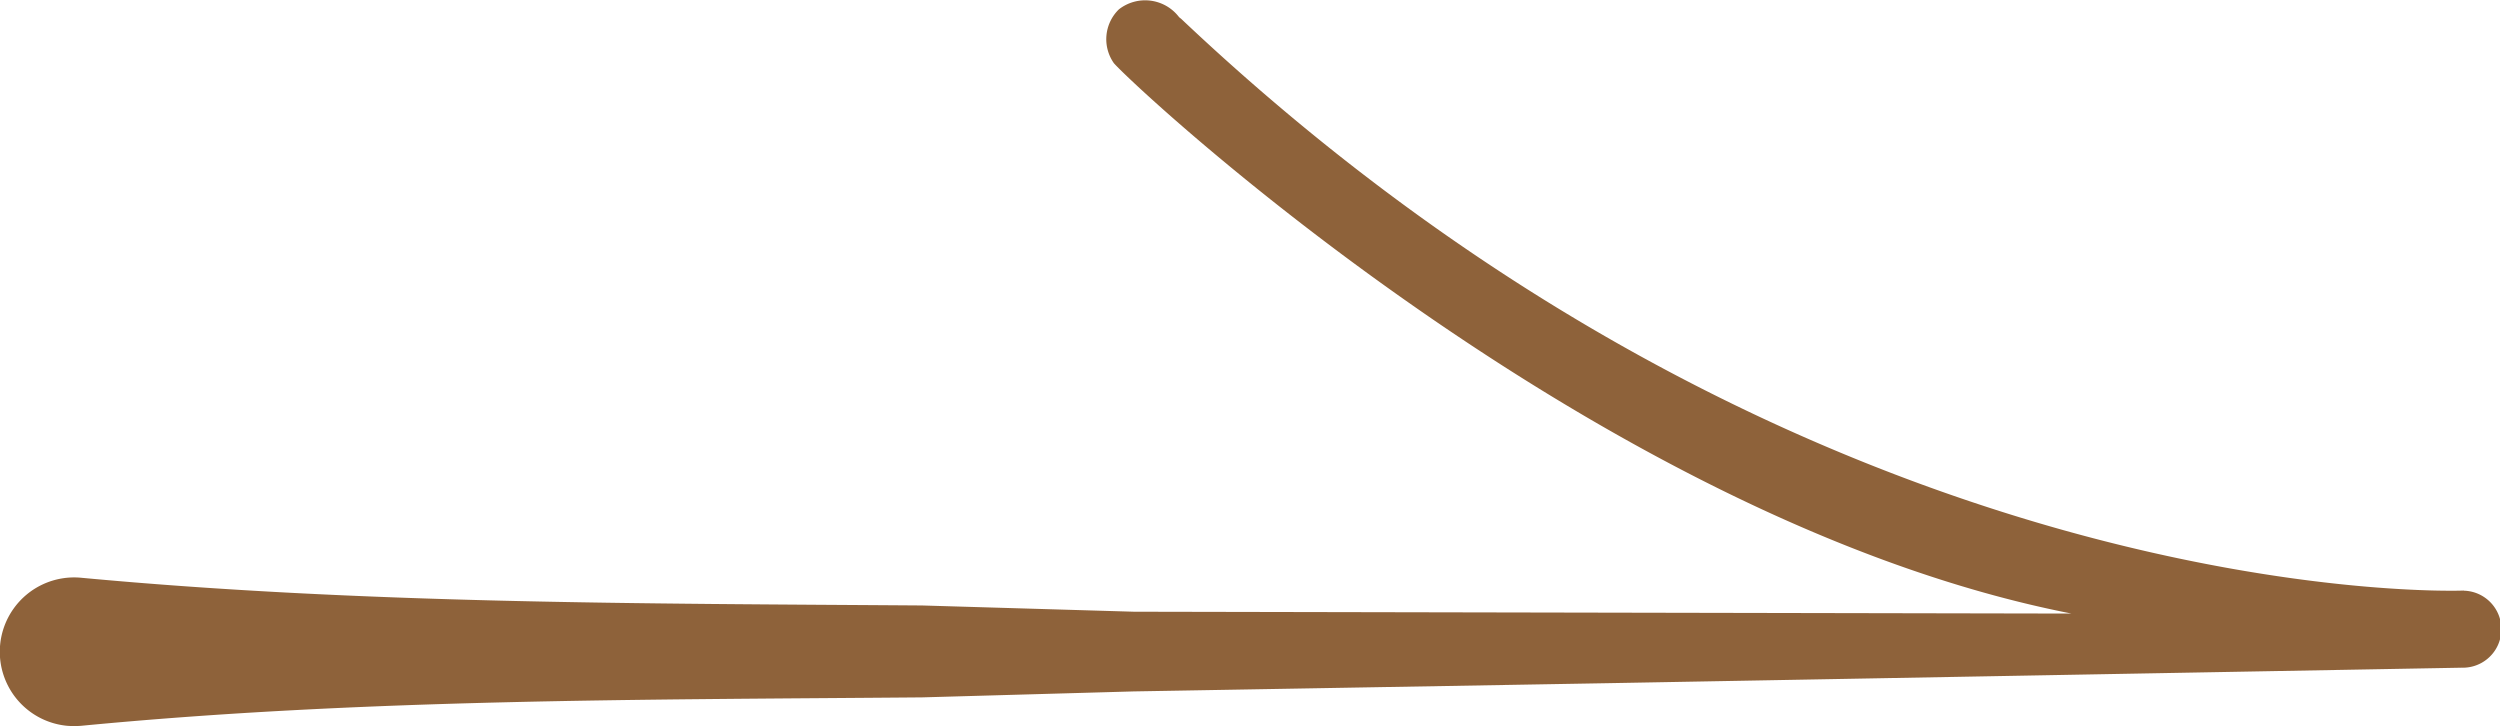 <svg xmlns="http://www.w3.org/2000/svg" width="17.598" height="5.111" viewBox="0 0 17.598 5.111"><g clip-path="url(#clip-path)"><path id="Tracé_911" data-name="Tracé 911" d="M17.344 4.157s-4.571.19-9.029-4.024L8.3.121a.3.3 0 0 0-.424-.055.293.293 0 0 0-.035.379c.167.19 3.421 3.223 6.741 3.874l-6.6-.013-1.491-.044c-1.973-.014-3.946-.011-5.919-.195a.523.523 0 1 0-.1 1.042.625.625 0 0 0 .1 0c1.973-.19 3.946-.183 5.919-.2l1.49-.042 3.339-.058 6.009-.109a.271.271 0 0 0 .015-.542" fill="#8e623a"/></g></svg>